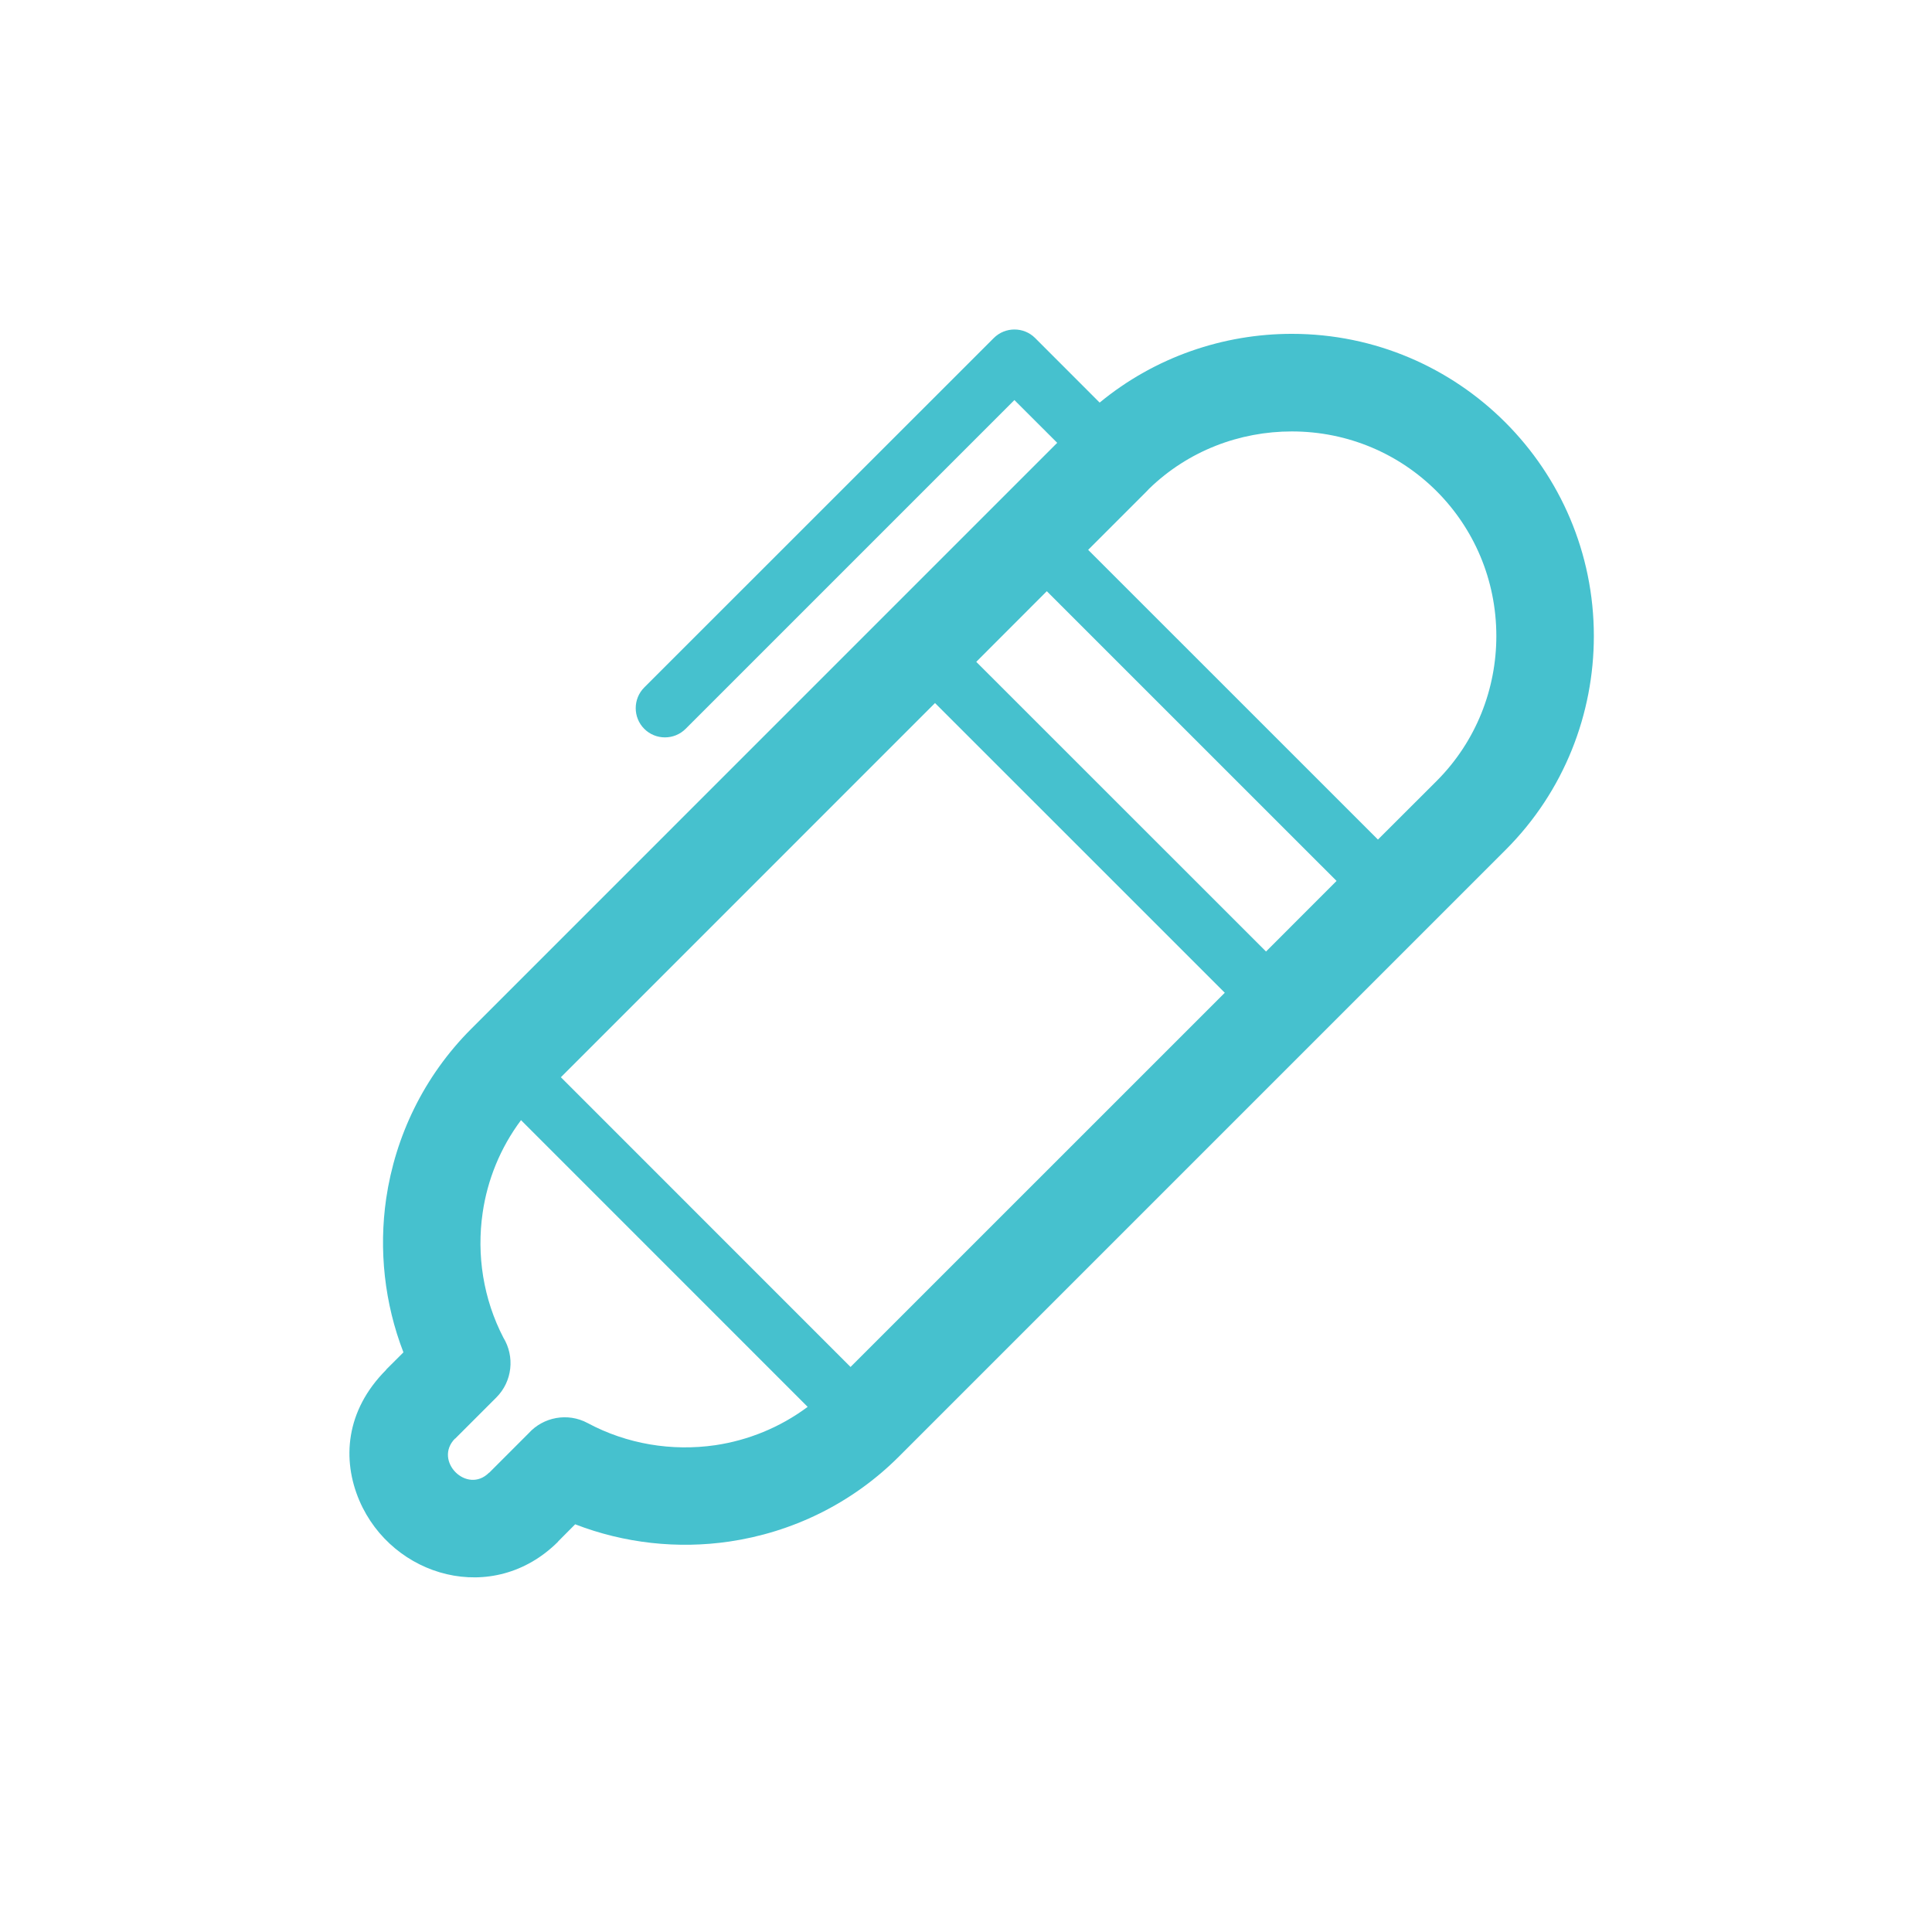 <?xml version="1.0" encoding="utf-8"?>
<!-- Generator: Adobe Illustrator 17.0.2, SVG Export Plug-In . SVG Version: 6.00 Build 0)  -->
<!DOCTYPE svg PUBLIC "-//W3C//DTD SVG 1.1//EN" "http://www.w3.org/Graphics/SVG/1.1/DTD/svg11.dtd">
<svg version="1.1" id="Layer_1" xmlns="http://www.w3.org/2000/svg" xmlns:xlink="http://www.w3.org/1999/xlink" x="0px" y="0px"
	 width="113px" height="112px" viewBox="0 0 113 112" enable-background="new 0 0 113 112" xml:space="preserve">
<g>
	<path fill="#46C1CE" d="M75.557,19.526c-3.984,0-7.985,1.34-11.24,4.021l-3.773-3.776c-0.666-0.666-1.752-0.666-2.419,0    L37.682,40.208c-0.666,0.668-0.666,1.753,0,2.421c0.666,0.666,1.753,0.666,2.419,0l19.23-19.23l2.504,2.501L27.557,60.18    c-2.772,2.775-4.434,6.284-4.969,9.917c-0.438,3.011-0.102,6.129,1.008,9l-1.013,1.011l0.005,0.008l-0.005,0.006    c-2.379,2.385-2.584,5.256-1.565,7.643c1.924,4.49,7.831,6.195,11.627,2.402l-0.011-0.003l0.011-0.008l0.996-1.002    c2.88,1.115,5.999,1.451,9.015,1.01c3.637-0.535,7.143-2.193,9.92-4.971L88.06,49.709c3.443-3.441,5.162-7.979,5.162-12.506    C93.222,27.453,85.311,19.526,75.557,19.526z M41.831,84.528c-2.533,0.367-5.162-0.063-7.455-1.292    c-1.173-0.635-2.601-0.353-3.455,0.592l-2.31,2.311l-0.006-0.005c-1.292,1.294-3.272-0.695-1.992-1.995l0.006,0.008l2.407-2.407    c0.951-0.948,1.087-2.405,0.416-3.502c-1.172-2.259-1.576-4.832-1.212-7.31c0.279-1.921,1.03-3.79,2.243-5.412l16.766,16.769    C45.615,83.497,43.743,84.246,41.831,84.528z M49.747,79.952L32.805,63.006l21.883-21.886l16.948,16.945L49.747,79.952z     M74.048,55.653L57.1,38.71l4.126-4.131l16.948,16.945L74.048,55.653z M84.031,45.674l-3.437,3.431L63.645,32.16l3.431-3.431    l0.119-0.128c2.305-2.245,5.327-3.367,8.361-3.367c6.636,0,11.963,5.33,11.963,11.969C87.519,40.273,86.353,43.346,84.031,45.674z"/>
</g>
</svg>
